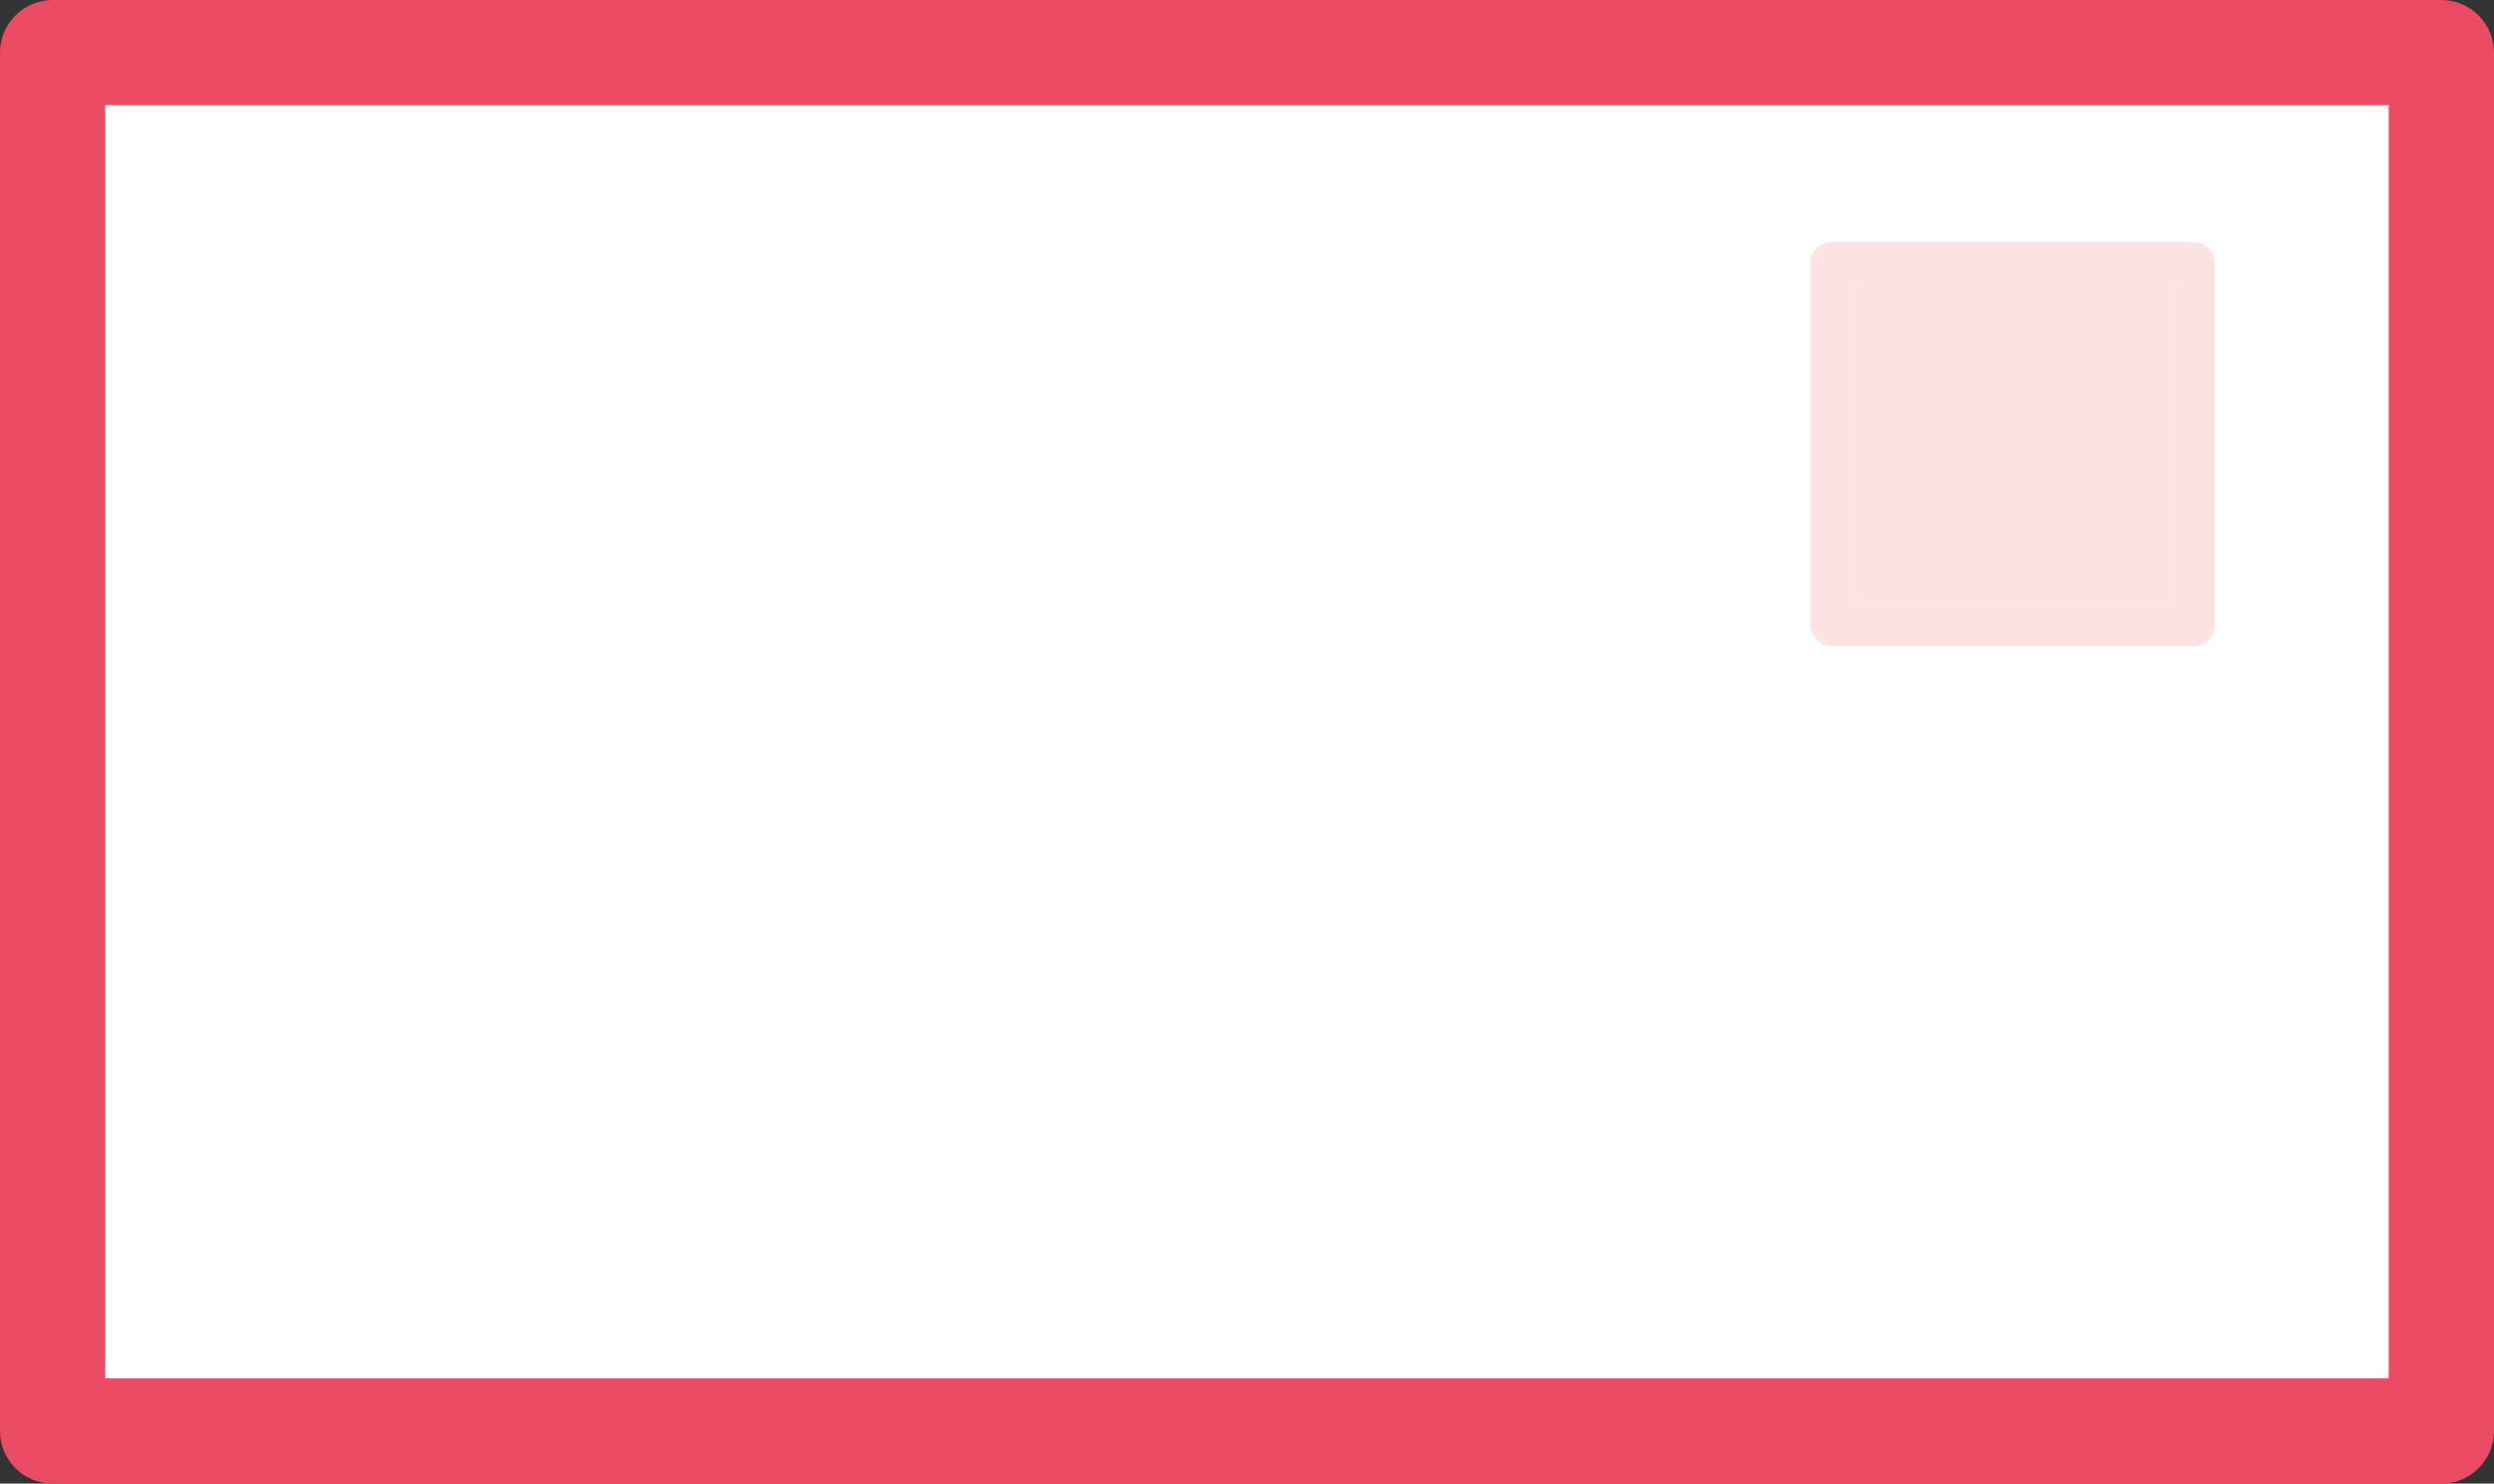 <?xml version="1.0" encoding="UTF-8"?> <!-- Generator: Adobe Illustrator 23.0.3, SVG Export Plug-In . SVG Version: 6.00 Build 0) --> <svg xmlns="http://www.w3.org/2000/svg" xmlns:xlink="http://www.w3.org/1999/xlink" id="Ebene_1" x="0px" y="0px" viewBox="0 0 118.41 70.46" style="enable-background:new 0 0 118.41 70.46;" xml:space="preserve"><rect x="0" y="0" width="118.41" height="70.46" fill="#333333" stroke="none"/> <style type="text/css"> .st0{fill:#FFFFFF;} .st1{clip-path:url(#SVGID_2_);fill:#EA4B63;} .st2{fill:#FCE2E1;} .st3{clip-path:url(#SVGID_4_);fill:#FCE2E1;} </style> <rect x="2.5" y="2.5" class="st0" width="113.41" height="65.46"></rect> <g> <defs> <rect id="SVGID_1_" width="118.41" height="70.46"></rect> </defs> <clipPath id="SVGID_2_"> <use xlink:href="#SVGID_1_" style="overflow:visible;"></use> </clipPath> <path class="st1" d="M5,65.46h108.41V5H5V65.46z M115.91,70.46H2.5c-1.38,0-2.5-1.12-2.5-2.5V2.5C0,1.12,1.12,0,2.5,0h113.41 c1.38,0,2.5,1.12,2.5,2.5v65.46C118.41,69.35,117.29,70.46,115.91,70.46"></path> </g> <rect x="87.96" y="13.5" class="st2" width="15.19" height="15.19"></rect> <g> <defs> <rect id="SVGID_3_" width="118.41" height="70.46"></rect> </defs> <clipPath id="SVGID_4_"> <use xlink:href="#SVGID_3_" style="overflow:visible;"></use> </clipPath> <path class="st3" d="M104.15,11.5H86.96c-0.55,0-1,0.45-1,1v17.19c0,0.55,0.45,1,1,1h17.19c0.55,0,1-0.45,1-1V12.5 C105.15,11.95,104.71,11.5,104.15,11.5 M87.96,13.5h15.19v15.19H87.96V13.5z"></path> </g> </svg> 